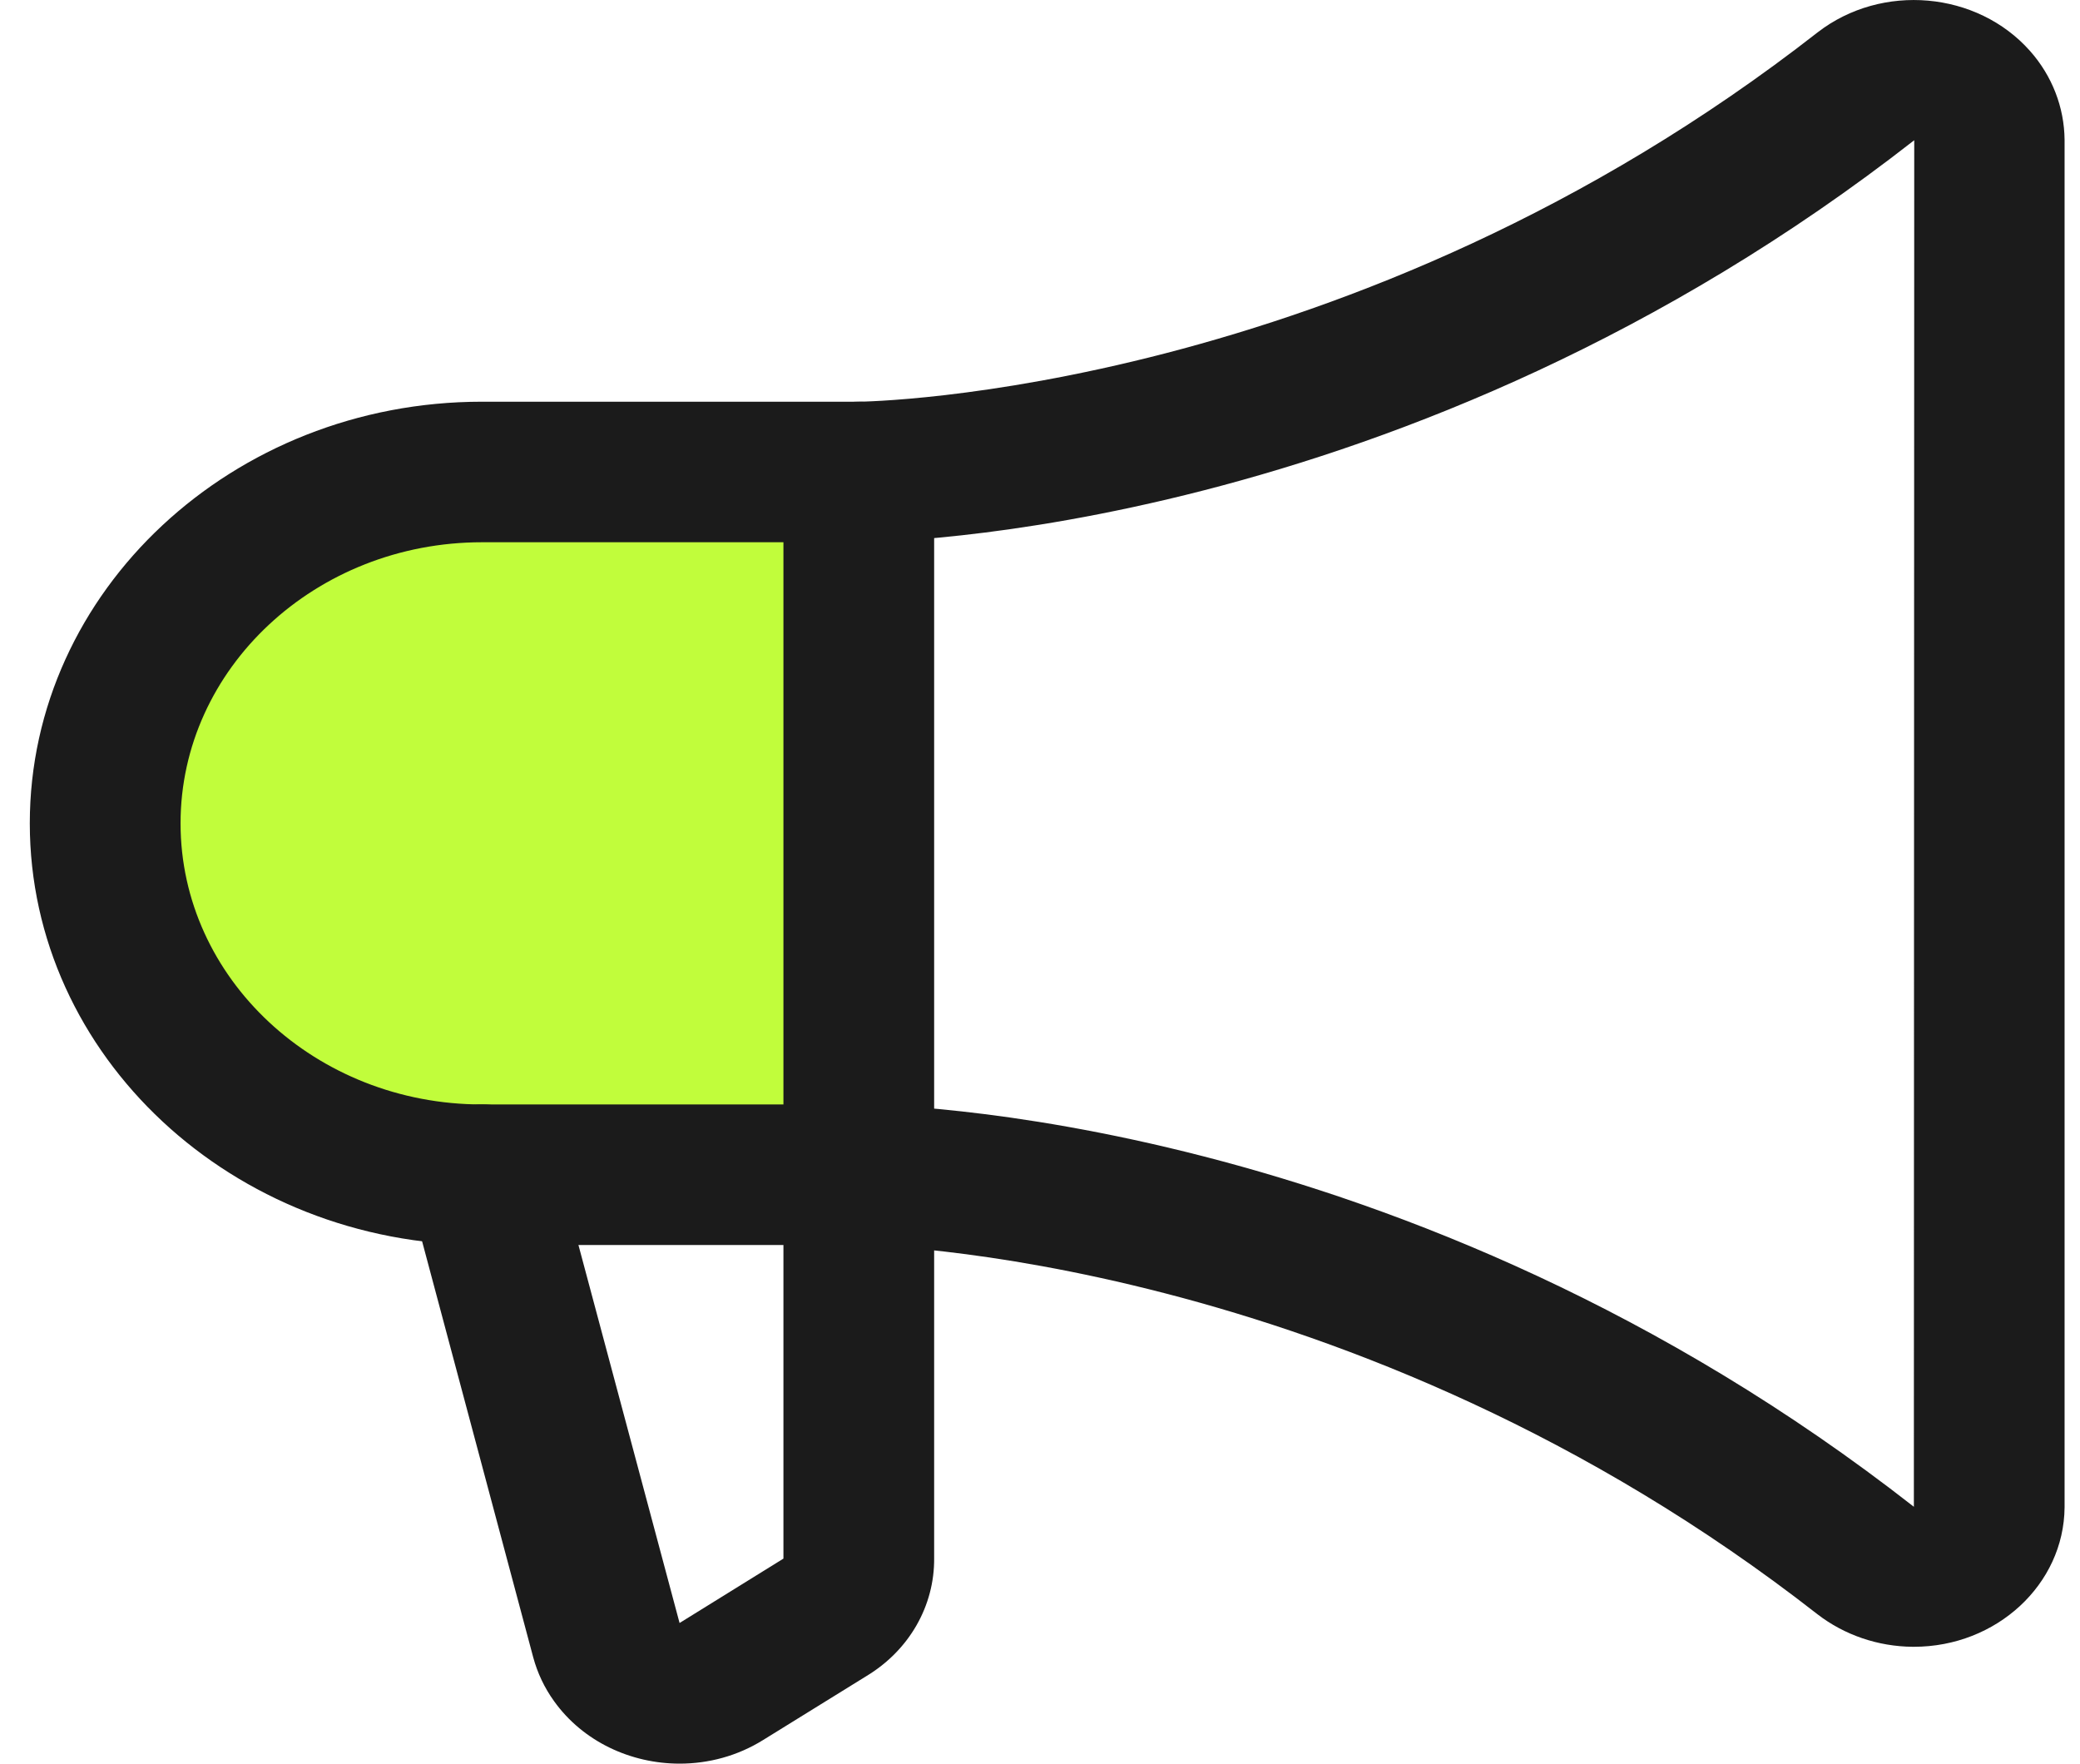 <svg width="46" height="39" viewBox="0 0 46 39" fill="none" xmlns="http://www.w3.org/2000/svg">
<g clip-path="url(#clip0_348_67)">
<path d="M18.993 10.437H10.659C6.057 10.437 2.326 13.916 2.326 18.207C2.326 22.498 6.057 25.977 10.659 25.977H18.993V10.437Z" fill="#C1FD3B"/>
<path d="M15.031 39C15.667 39 16.309 38.831 16.876 38.478L19.164 37.062C20.106 36.493 20.67 35.513 20.659 34.451V10.437C20.659 9.579 19.913 8.883 18.992 8.883C18.072 8.883 17.326 9.579 17.326 10.437V34.466L15.029 35.89L12.276 25.601C12.054 24.769 11.15 24.261 10.256 24.469C9.363 24.676 8.82 25.52 9.042 26.353L11.792 36.648C11.887 36.998 12.041 37.323 12.253 37.618C12.895 38.515 13.954 39 15.031 39V39Z" fill="#1B1B1B"/>
<path d="M42.3 36.416C41.535 36.41 40.79 36.157 40.193 35.696C29.912 27.665 19.098 27.532 18.993 27.531H10.659C5.145 27.531 0.659 23.349 0.659 18.207C0.659 13.066 5.145 8.883 10.659 8.883H18.989C19.098 8.883 29.912 8.75 40.201 0.713C41.617 -0.38 43.722 -0.195 44.894 1.126C45.381 1.675 45.653 2.37 45.659 3.095V33.332C45.645 35.038 44.152 36.416 42.326 36.416H42.299H42.3ZM18.993 11.991H10.659C6.983 11.991 3.993 14.78 3.993 18.207C3.993 21.635 6.983 24.423 10.659 24.423H18.993C19.481 24.423 31.082 24.525 42.326 33.32L42.334 3.101C31.082 11.891 19.481 11.991 18.993 11.991Z" fill="#1B1B1B"/>
</g>
<defs>
<clipPath id="clip0_348_67">
<rect width="45" height="39" fill="white" transform="translate(0.659)"/>
</clipPath>
</defs>
</svg>
